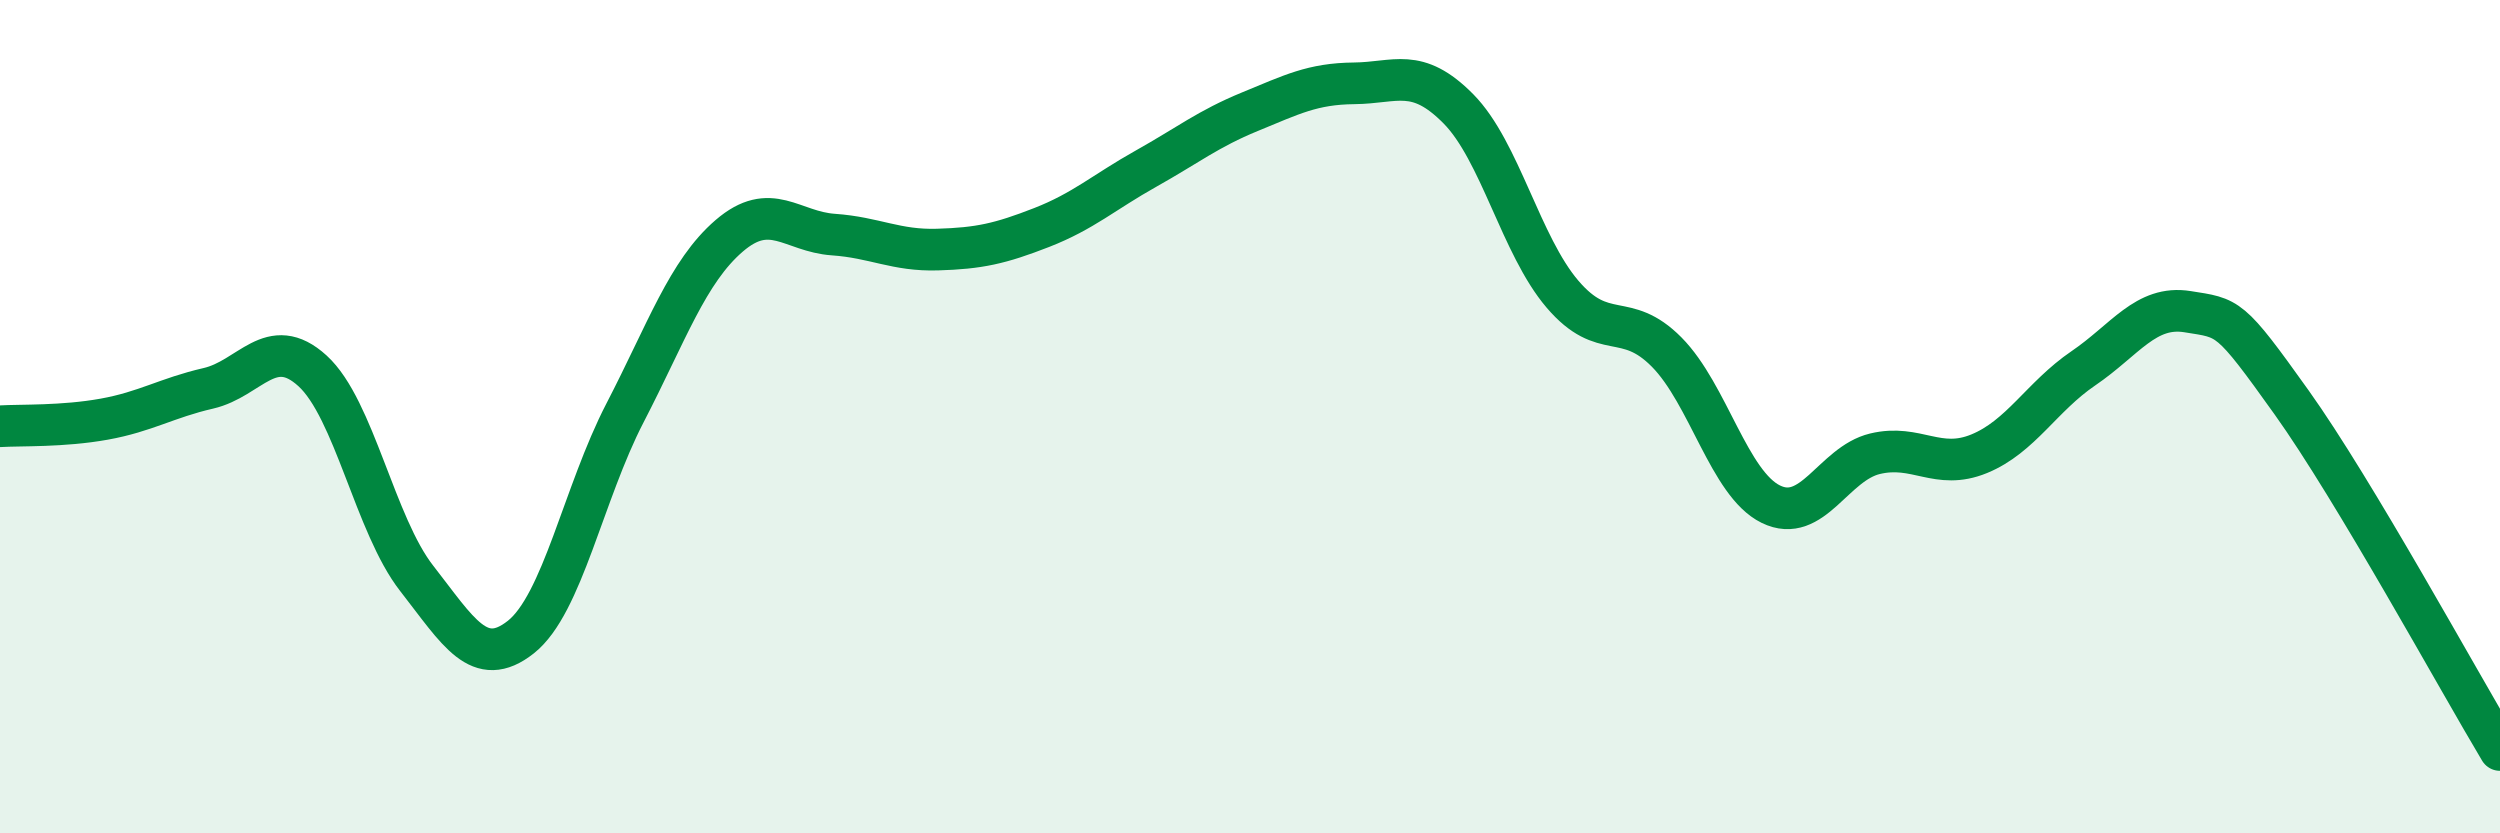 
    <svg width="60" height="20" viewBox="0 0 60 20" xmlns="http://www.w3.org/2000/svg">
      <path
        d="M 0,10.23 C 0.5,10.2 1.5,10.24 2.5,10.06 C 3.5,9.88 4,9.55 5,9.32 C 6,9.09 6.5,7.99 7.5,8.9 C 8.5,9.81 9,12.6 10,13.88 C 11,15.16 11.5,16.08 12.5,15.29 C 13.5,14.5 14,11.84 15,9.91 C 16,7.98 16.5,6.52 17.5,5.66 C 18.5,4.8 19,5.56 20,5.63 C 21,5.7 21.5,6.02 22.5,5.99 C 23.5,5.96 24,5.85 25,5.46 C 26,5.07 26.5,4.61 27.5,4.05 C 28.5,3.49 29,3.09 30,2.68 C 31,2.27 31.5,2.01 32.5,2 C 33.5,1.99 34,1.6 35,2.61 C 36,3.62 36.5,5.89 37.5,7.06 C 38.5,8.23 39,7.44 40,8.45 C 41,9.46 41.5,11.61 42.5,12.1 C 43.5,12.59 44,11.13 45,10.89 C 46,10.65 46.5,11.3 47.5,10.89 C 48.5,10.48 49,9.52 50,8.84 C 51,8.16 51.5,7.32 52.5,7.48 C 53.5,7.64 53.5,7.56 55,9.66 C 56.5,11.76 59,16.33 60,18L60 20L0 20Z"
        fill="#008740"
        opacity="0.1"
        stroke-linecap="round"
        stroke-linejoin="round"
      />
      <path
        d="M 0,10.23 C 0.5,10.2 1.5,10.24 2.5,10.06 C 3.5,9.88 4,9.55 5,9.32 C 6,9.09 6.5,7.99 7.5,8.9 C 8.5,9.81 9,12.6 10,13.88 C 11,15.16 11.5,16.08 12.5,15.29 C 13.5,14.5 14,11.84 15,9.91 C 16,7.98 16.5,6.52 17.5,5.66 C 18.5,4.8 19,5.56 20,5.63 C 21,5.7 21.5,6.02 22.5,5.99 C 23.5,5.96 24,5.85 25,5.46 C 26,5.07 26.5,4.61 27.5,4.05 C 28.5,3.49 29,3.09 30,2.68 C 31,2.27 31.5,2.01 32.5,2 C 33.5,1.99 34,1.6 35,2.61 C 36,3.62 36.5,5.89 37.5,7.06 C 38.5,8.23 39,7.44 40,8.45 C 41,9.46 41.5,11.61 42.5,12.1 C 43.5,12.59 44,11.13 45,10.89 C 46,10.65 46.5,11.3 47.5,10.89 C 48.5,10.48 49,9.52 50,8.84 C 51,8.16 51.5,7.32 52.5,7.48 C 53.5,7.64 53.5,7.56 55,9.66 C 56.5,11.76 59,16.33 60,18"
        stroke="#008740"
        stroke-width="1"
        fill="none"
        stroke-linecap="round"
        stroke-linejoin="round"
      />
    </svg>
  